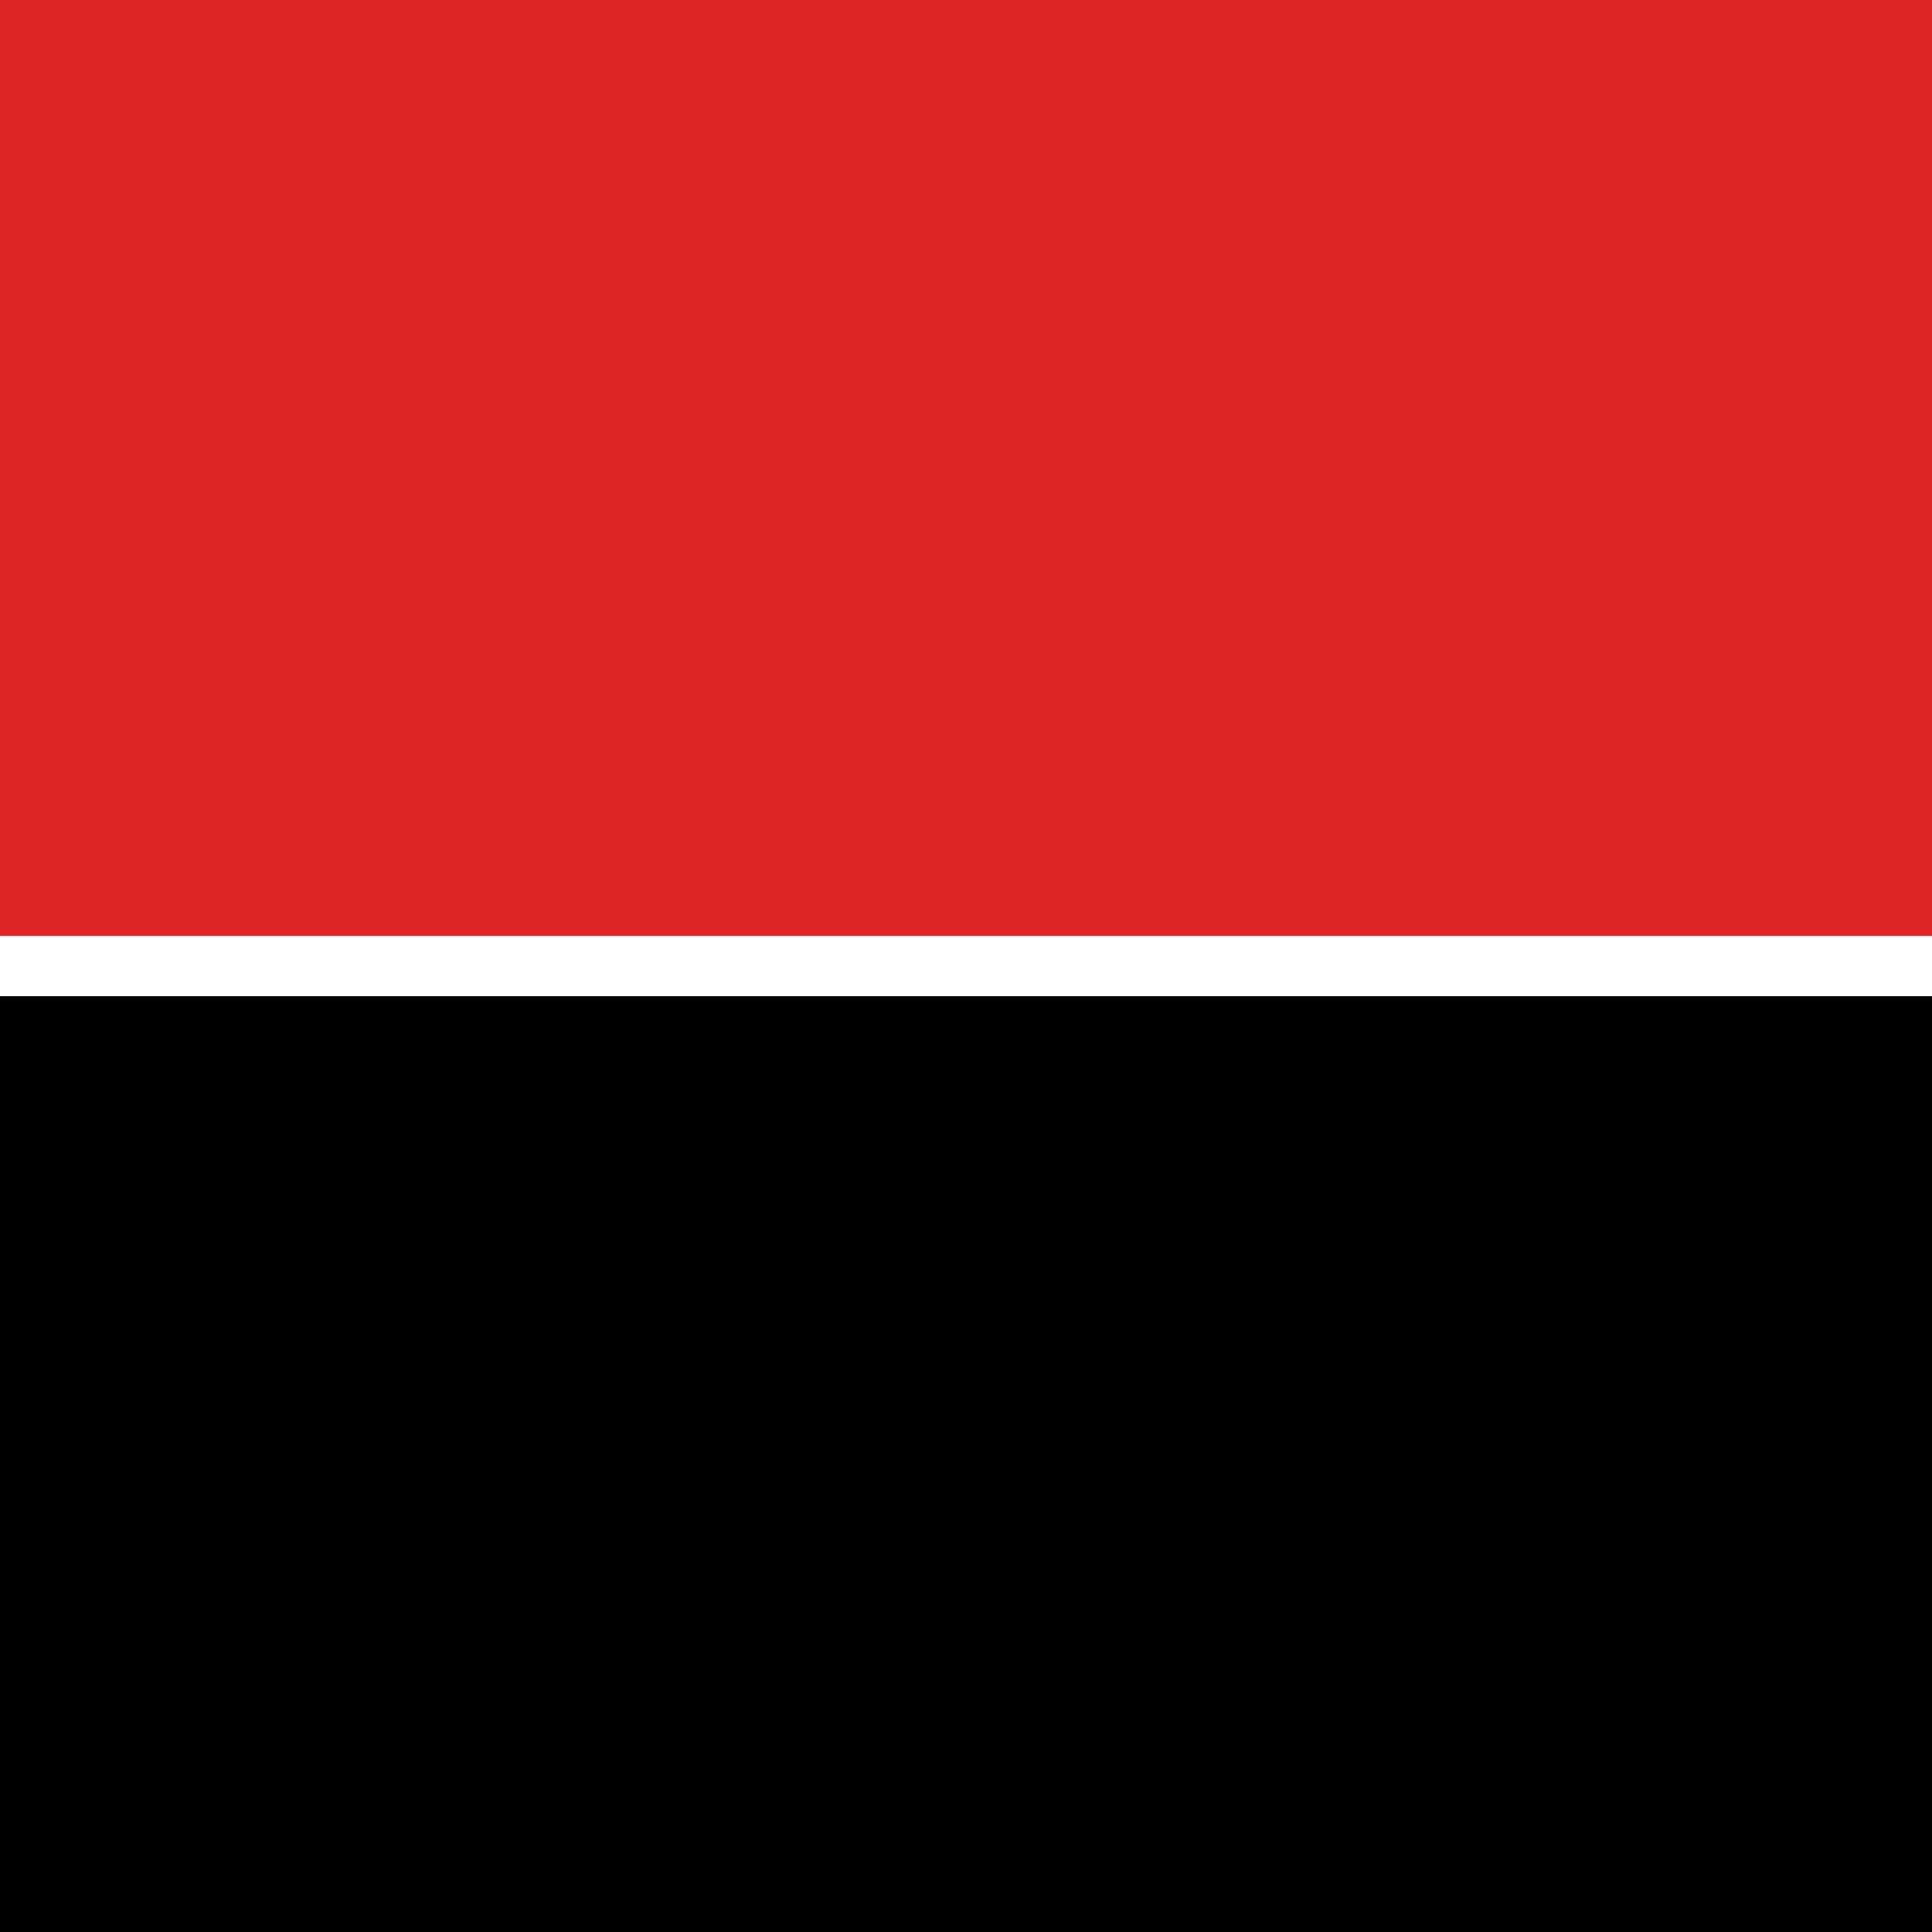 <svg width="512" height="512" xmlns="http://www.w3.org/2000/svg">
  <rect width="100%" height="100%" fill="#333333" stroke="none"/>
  <!-- Red top half -->
  <rect x="0" y="0" width="512" height="256" fill="#DC2626"/>
  
  <!-- Black bottom half -->
  <rect x="0" y="256" width="512" height="256" fill="#000000"/>
  
  <!-- White separator line -->
  <rect x="0" y="248" width="512" height="16" fill="#FFFFFF"/>
</svg>
